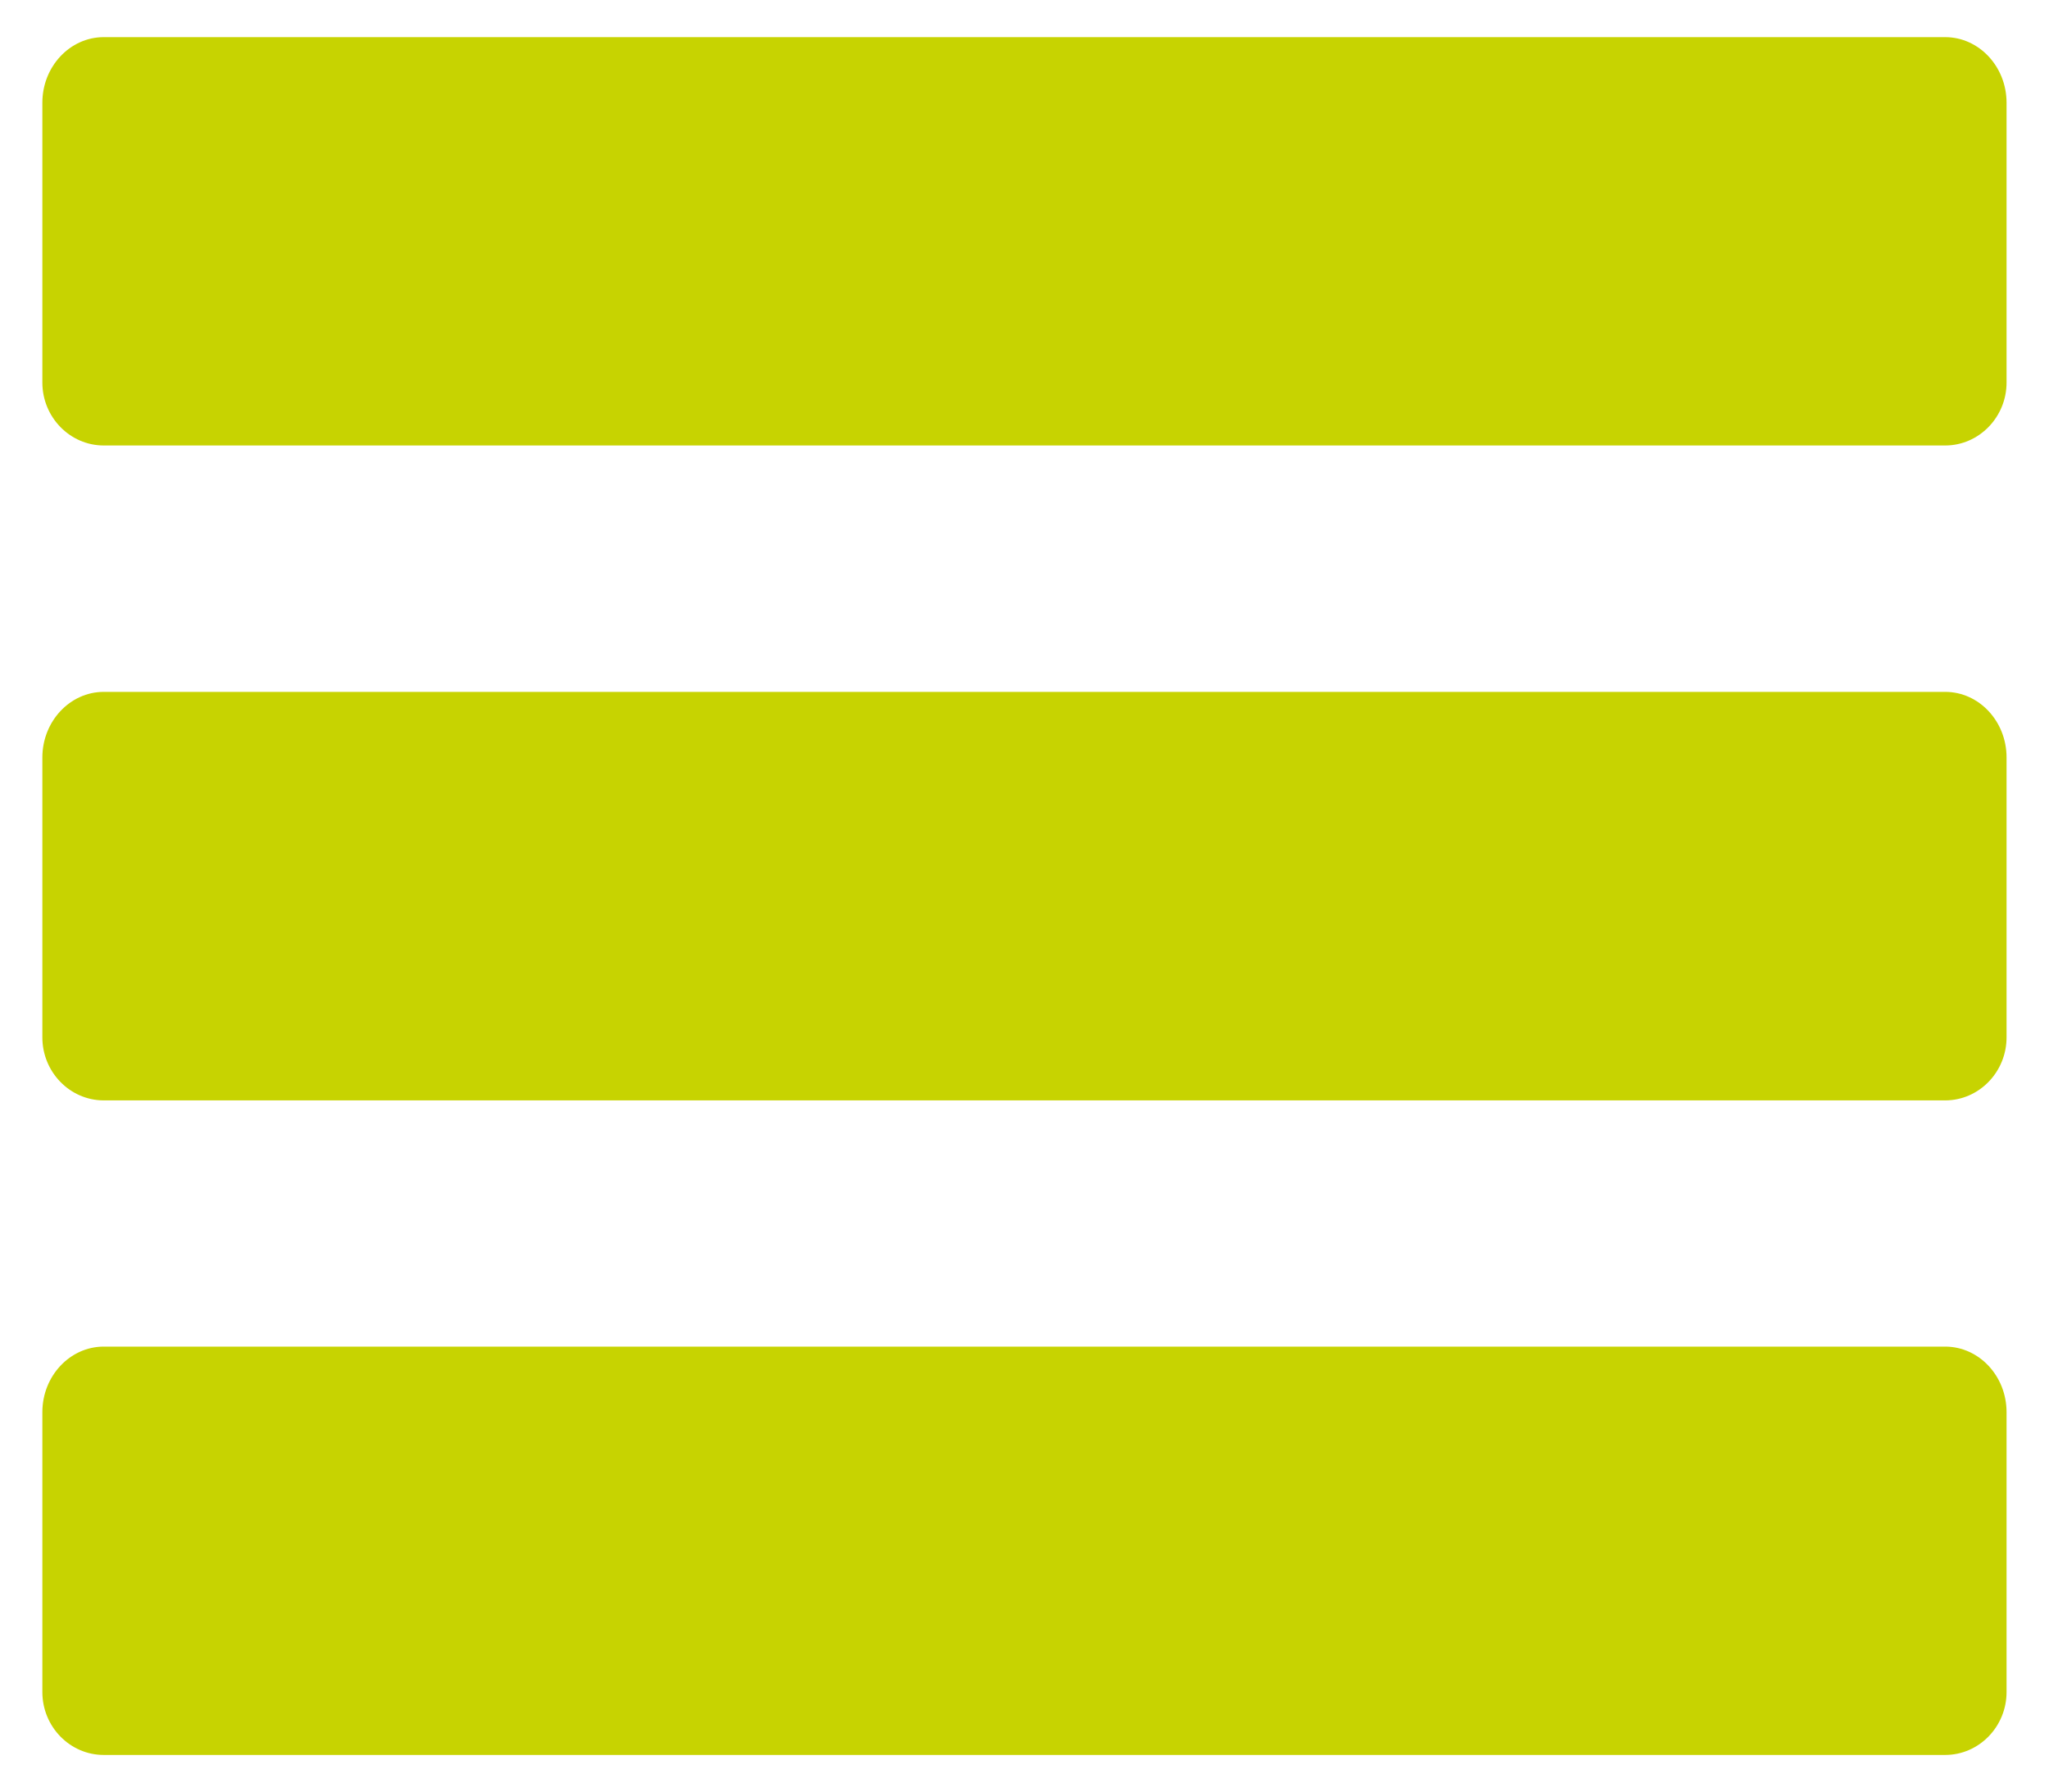 <?xml version="1.0" encoding="utf-8"?>
<!-- Generator: Adobe Illustrator 16.0.0, SVG Export Plug-In . SVG Version: 6.00 Build 0)  -->
<!DOCTYPE svg PUBLIC "-//W3C//DTD SVG 1.1//EN" "http://www.w3.org/Graphics/SVG/1.1/DTD/svg11.dtd">
<svg version="1.1" id="Layer_1" xmlns="http://www.w3.org/2000/svg" xmlns:xlink="http://www.w3.org/1999/xlink" x="0px" y="0px"
	 width="23.994px" height="20.991px" viewBox="0 1.009 23.994 20.991" enable-background="new 0 1.009 23.994 20.991"
	 xml:space="preserve">
<g>
	<g>
		<path fill="#C7D301" d="M22.778,16.782H1.215c-0.396,0-0.719,0.345-0.719,0.768v3.278c0,0.406,0.323,0.737,0.719,0.737h21.563
			c0.396,0,0.719-0.331,0.719-0.737V17.55C23.497,17.127,23.175,16.782,22.778,16.782z M22.778,9.113H1.215
			c-0.396,0-0.719,0.346-0.719,0.769v3.278c0,0.406,0.323,0.738,0.719,0.738h21.563c0.396,0,0.719-0.332,0.719-0.738V9.881
			C23.497,9.458,23.175,9.113,22.778,9.113z M22.778,1.444H1.215c-0.396,0-0.719,0.345-0.719,0.768v3.278
			c0,0.405,0.323,0.737,0.719,0.737h21.563c0.396,0,0.719-0.332,0.719-0.737V2.212C23.497,1.79,23.175,1.444,22.778,1.444z"/>
	</g>
</g>
</svg>
